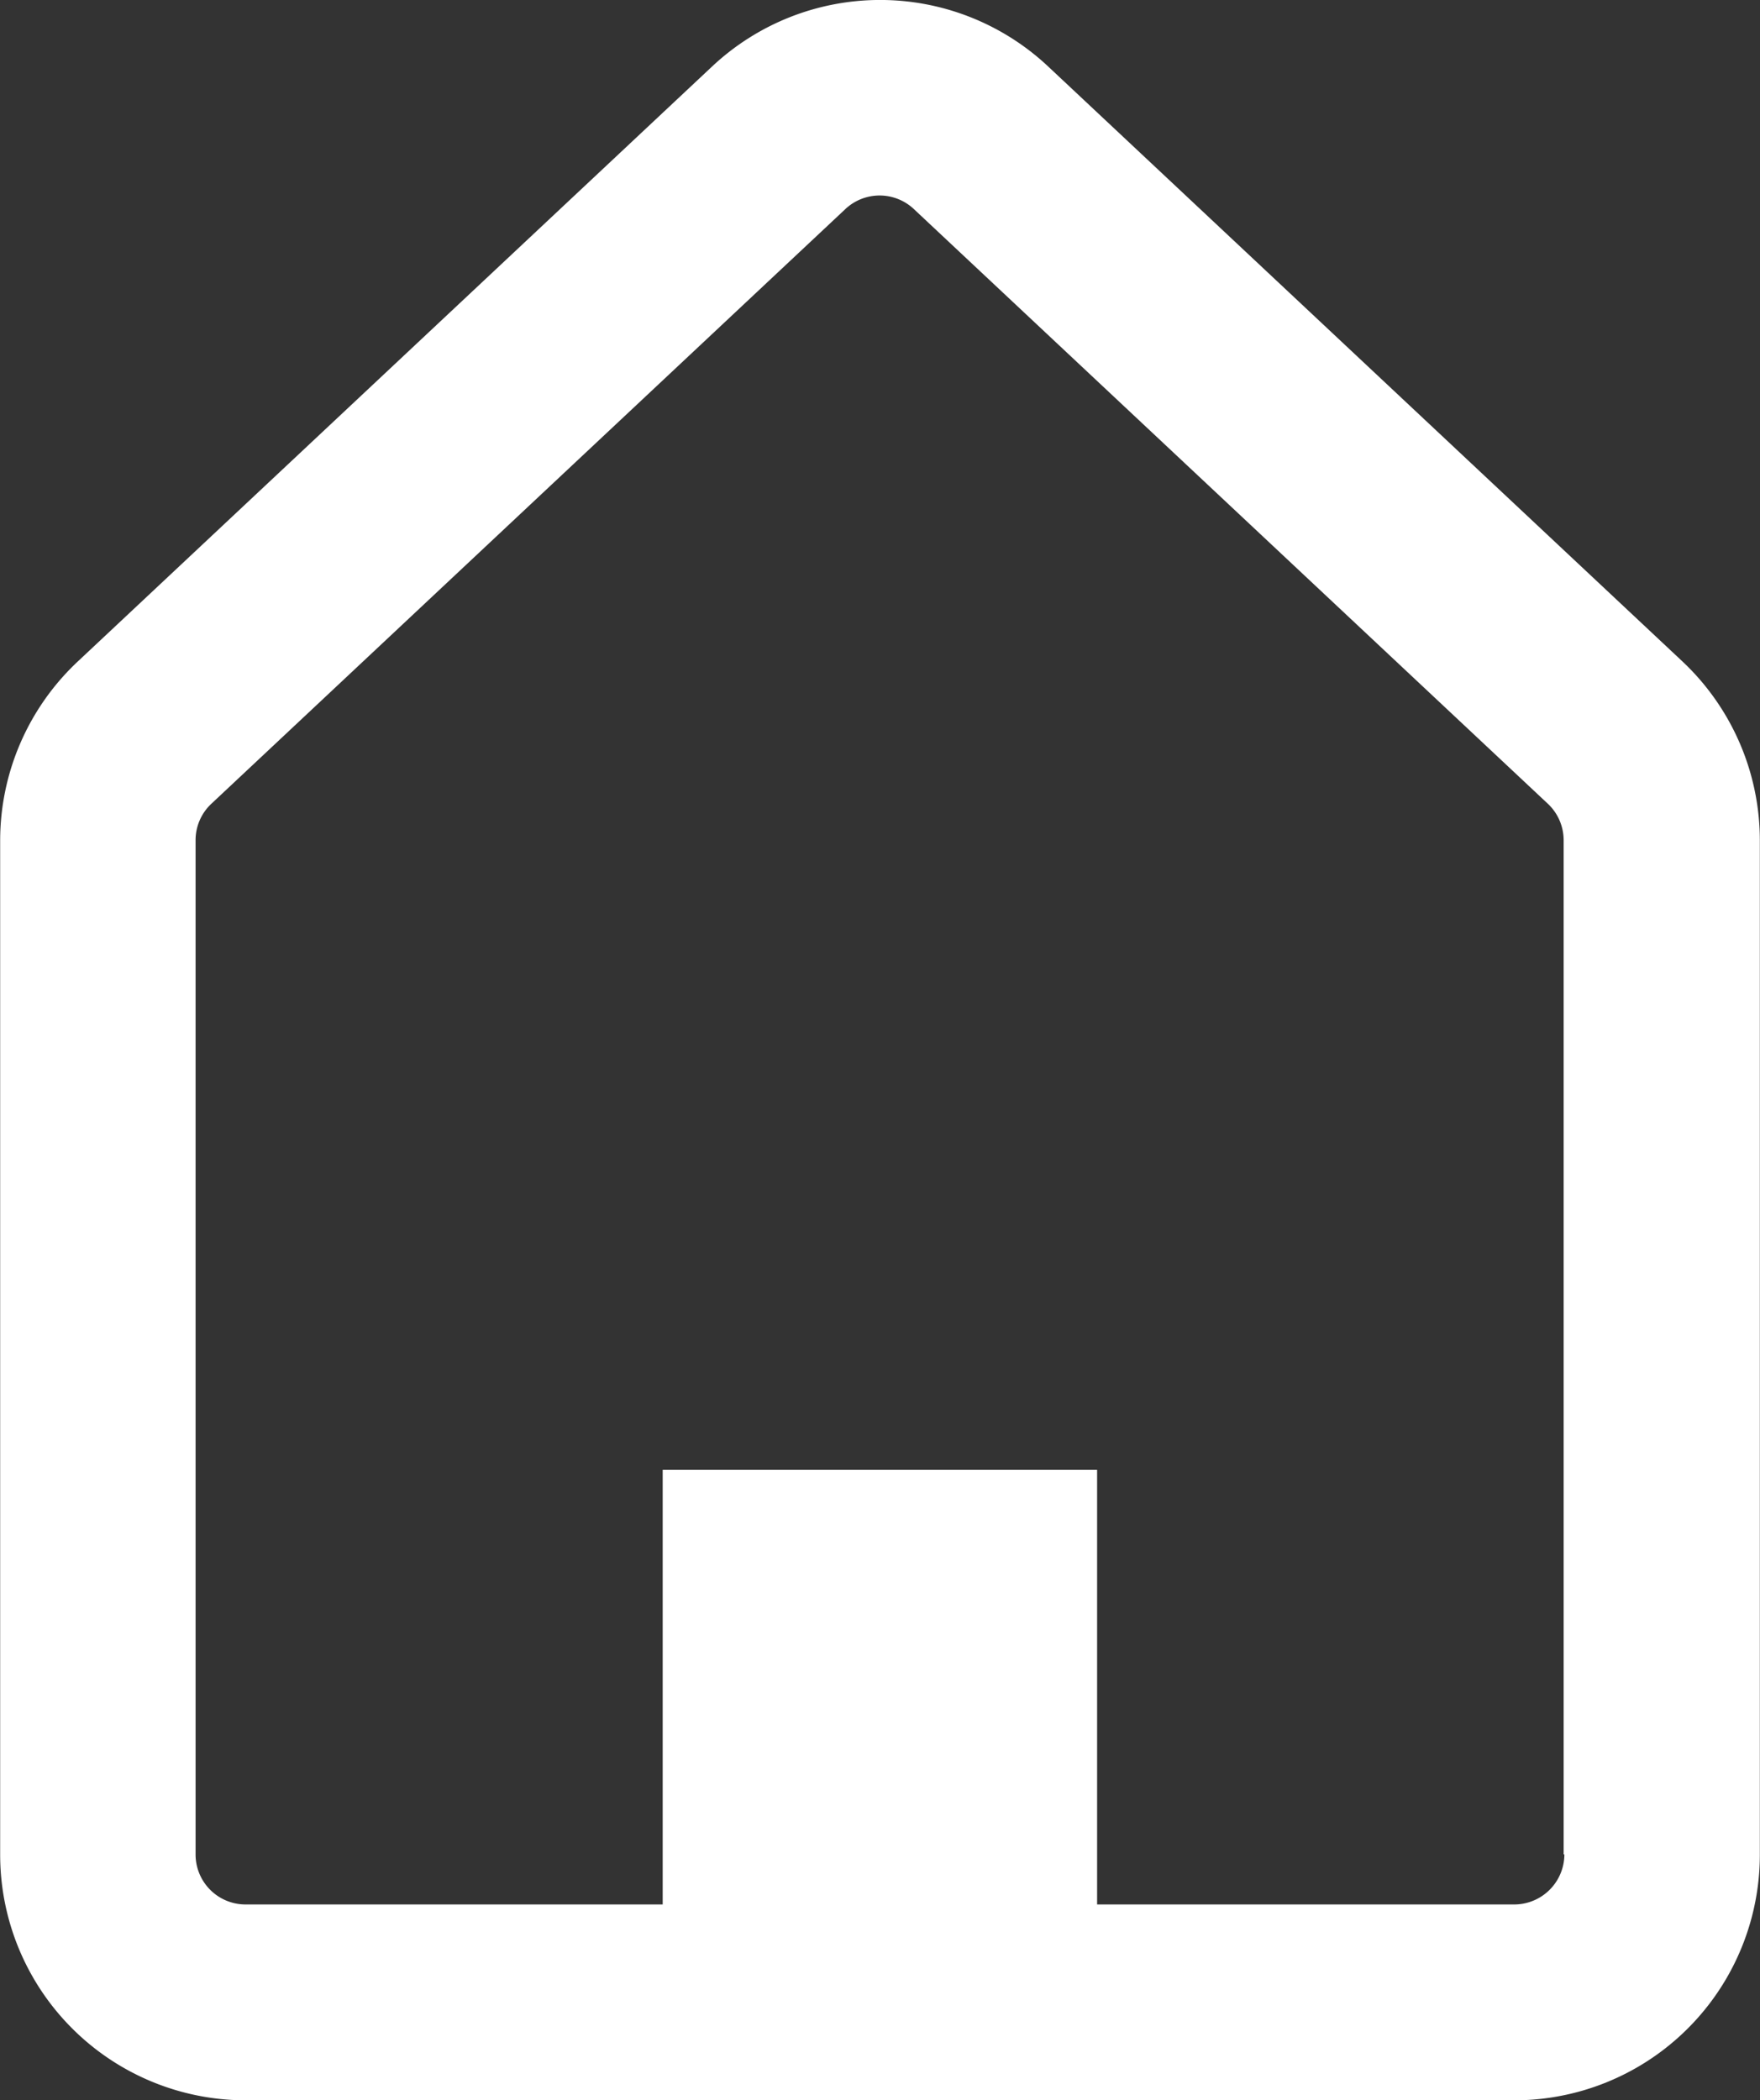 <svg id="ホームアイコン" xmlns="http://www.w3.org/2000/svg" width="33.854" height="40.383" viewBox="0 0 33.854 40.383">
  <rect x="0" y="0" width="33.854" height="40.383" fill="#333333" stroke="none"/>
  <path id="パス_182" data-name="パス 182" d="M73.757,12.717h0l-12.2-11.44a4.723,4.723,0,0,0-6.461,0l-12.2,11.44A4.723,4.723,0,0,0,41.4,16.163v19.5a4.724,4.724,0,0,0,4.724,4.724h24.4a4.724,4.724,0,0,0,4.724-4.724v-19.5A4.726,4.726,0,0,0,73.757,12.717ZM71.488,35.659a.965.965,0,0,1-.962.962H62.5V28.263H54.144v8.358H46.121a.961.961,0,0,1-.962-.962v-19.5a.957.957,0,0,1,.3-.7l12.2-11.44a.962.962,0,0,1,1.315,0l12.2,11.44h0a.962.962,0,0,1,.3.7v19.5Z" transform="translate(-41.397 0)" fill="#fff"/>
</svg>

